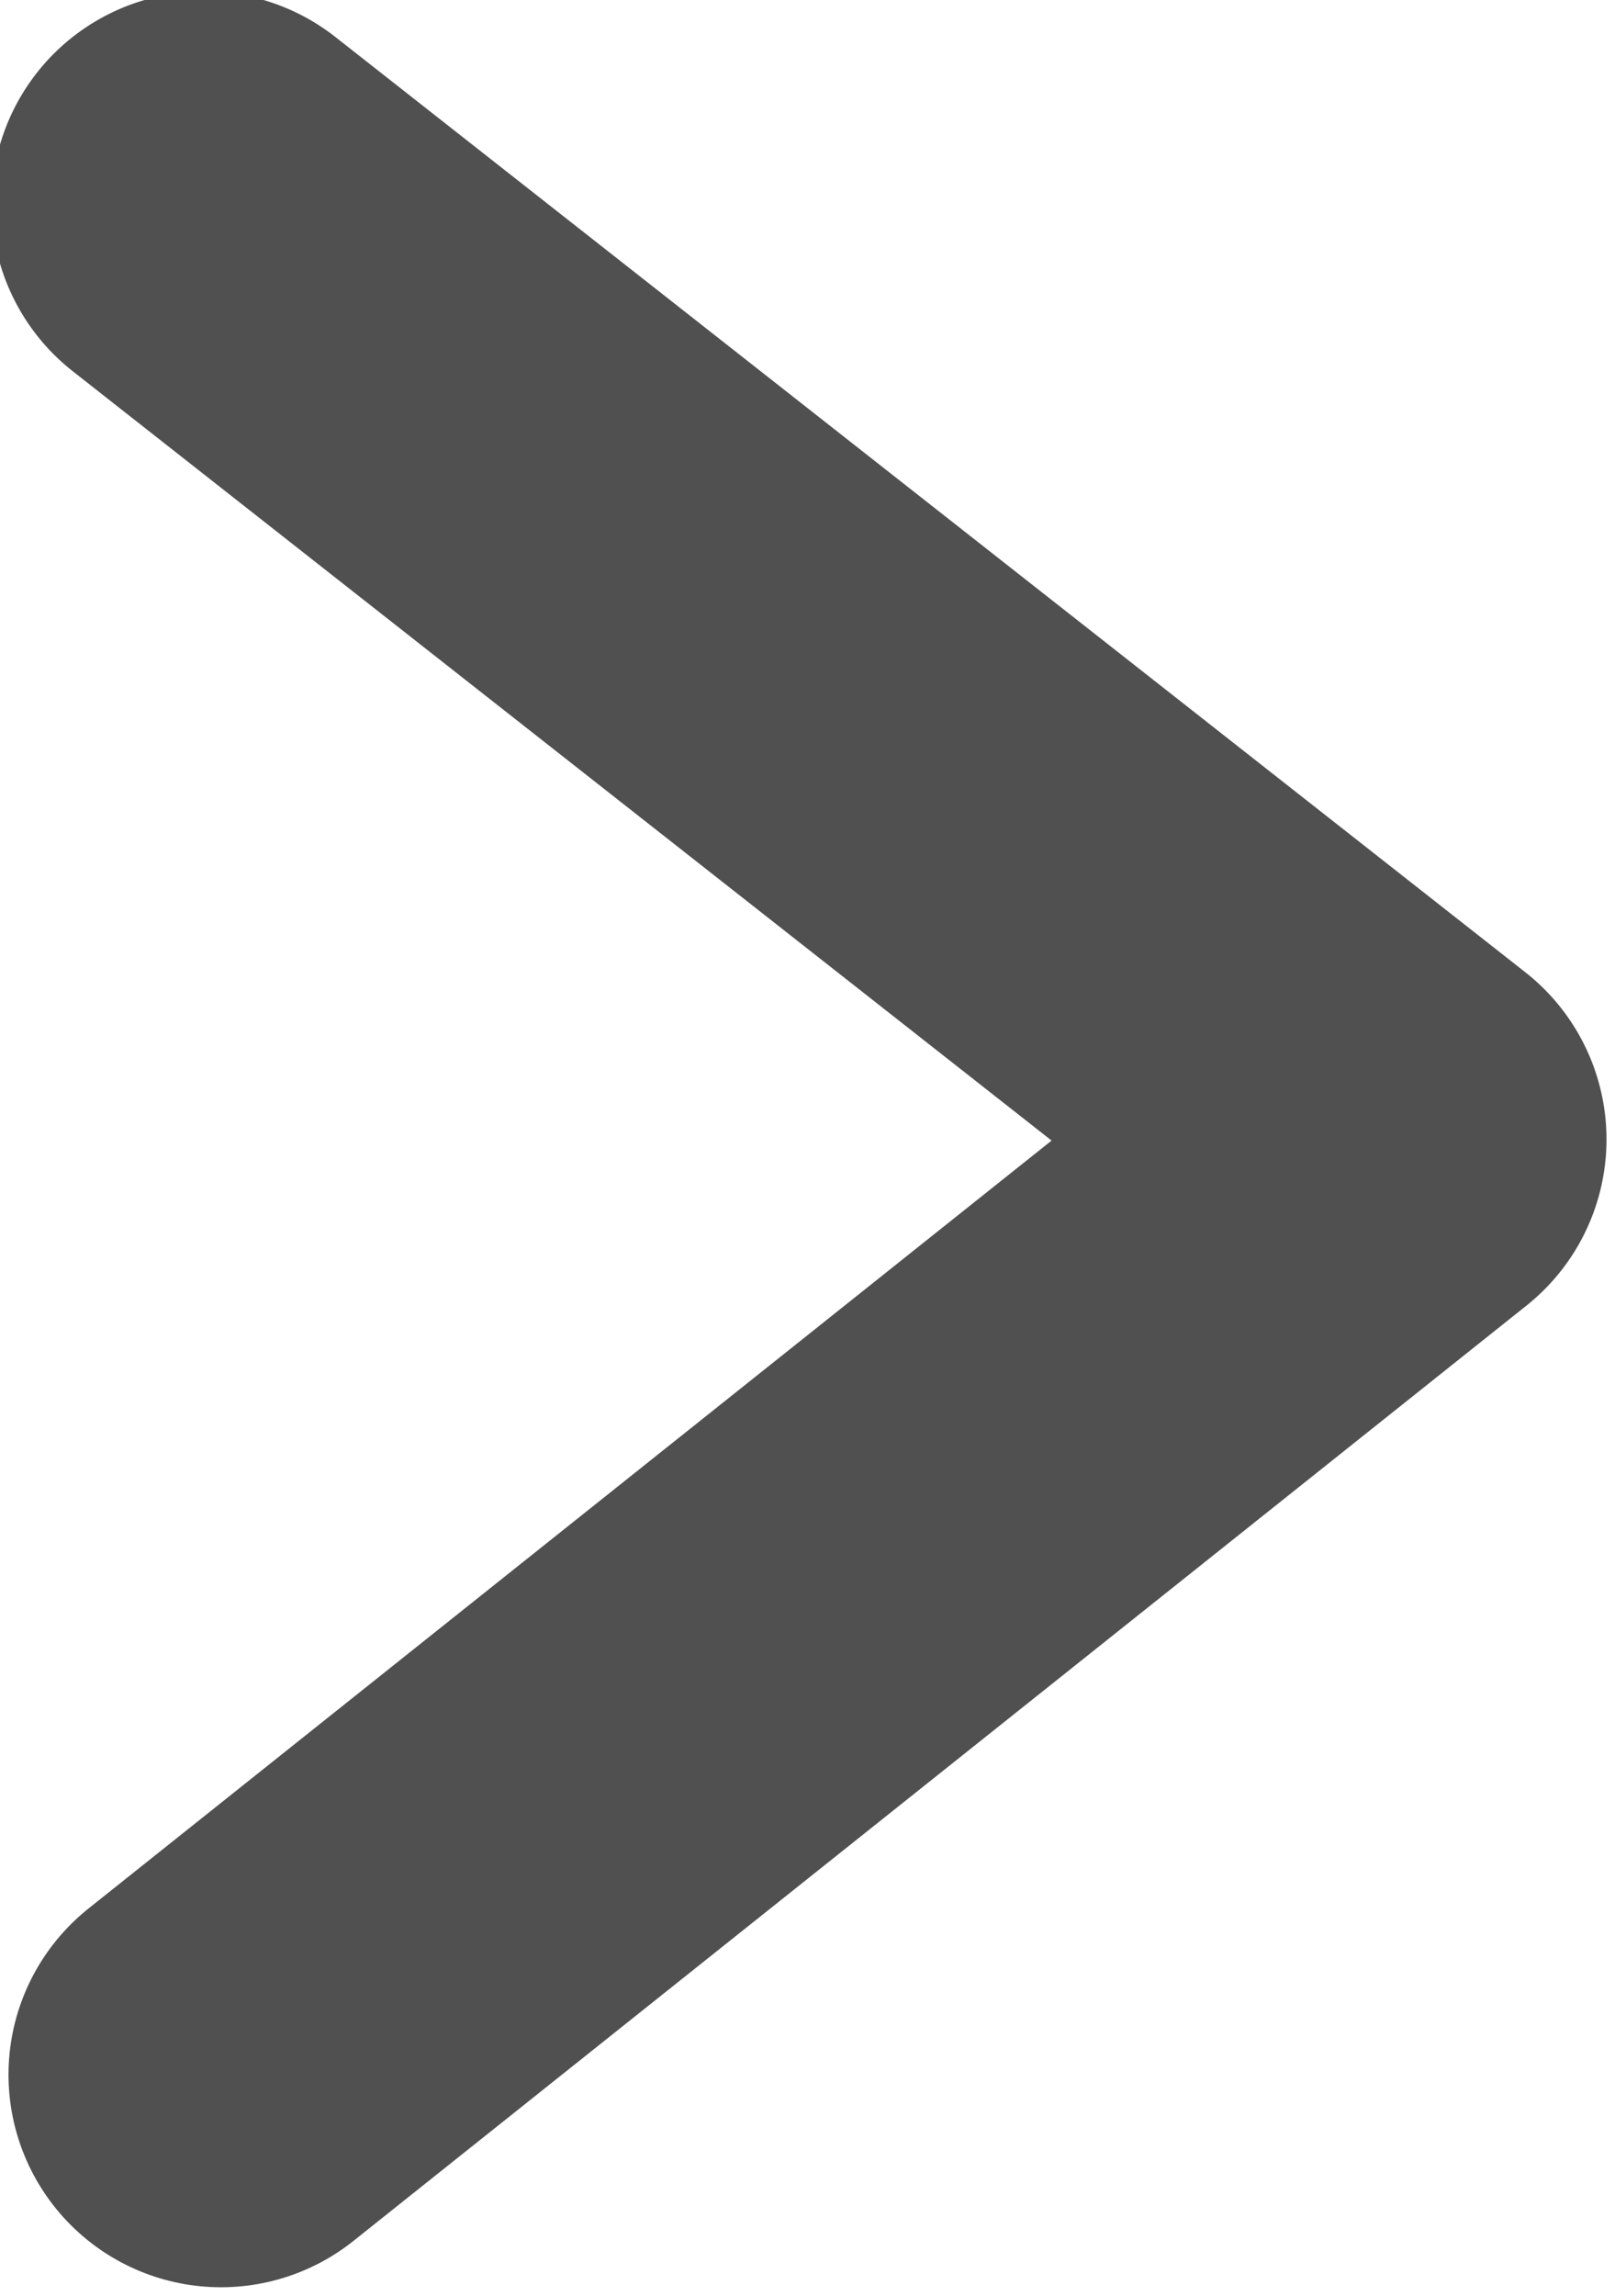 <?xml version="1.0" encoding="UTF-8"?>
<svg xmlns="http://www.w3.org/2000/svg" width="9.5" height="13.5" version="1.1" viewBox="0 0 9.5 13.5">
  <defs>
    <style>
      .cls-1 {
        fill: none;
        stroke: #505050;
        stroke-linecap: round;
        stroke-linejoin: round;
        stroke-width: 2.5px;
      }
    </style>
  </defs>
  <g>
    <g id="_icon-chevron--bronw--right" data-name="icon-chevron--bronw--right">
      <path class="cls-1" d="M1.2,1.2l7,5.5L1.3,12.2"/>
    </g>
  </g>
</svg>